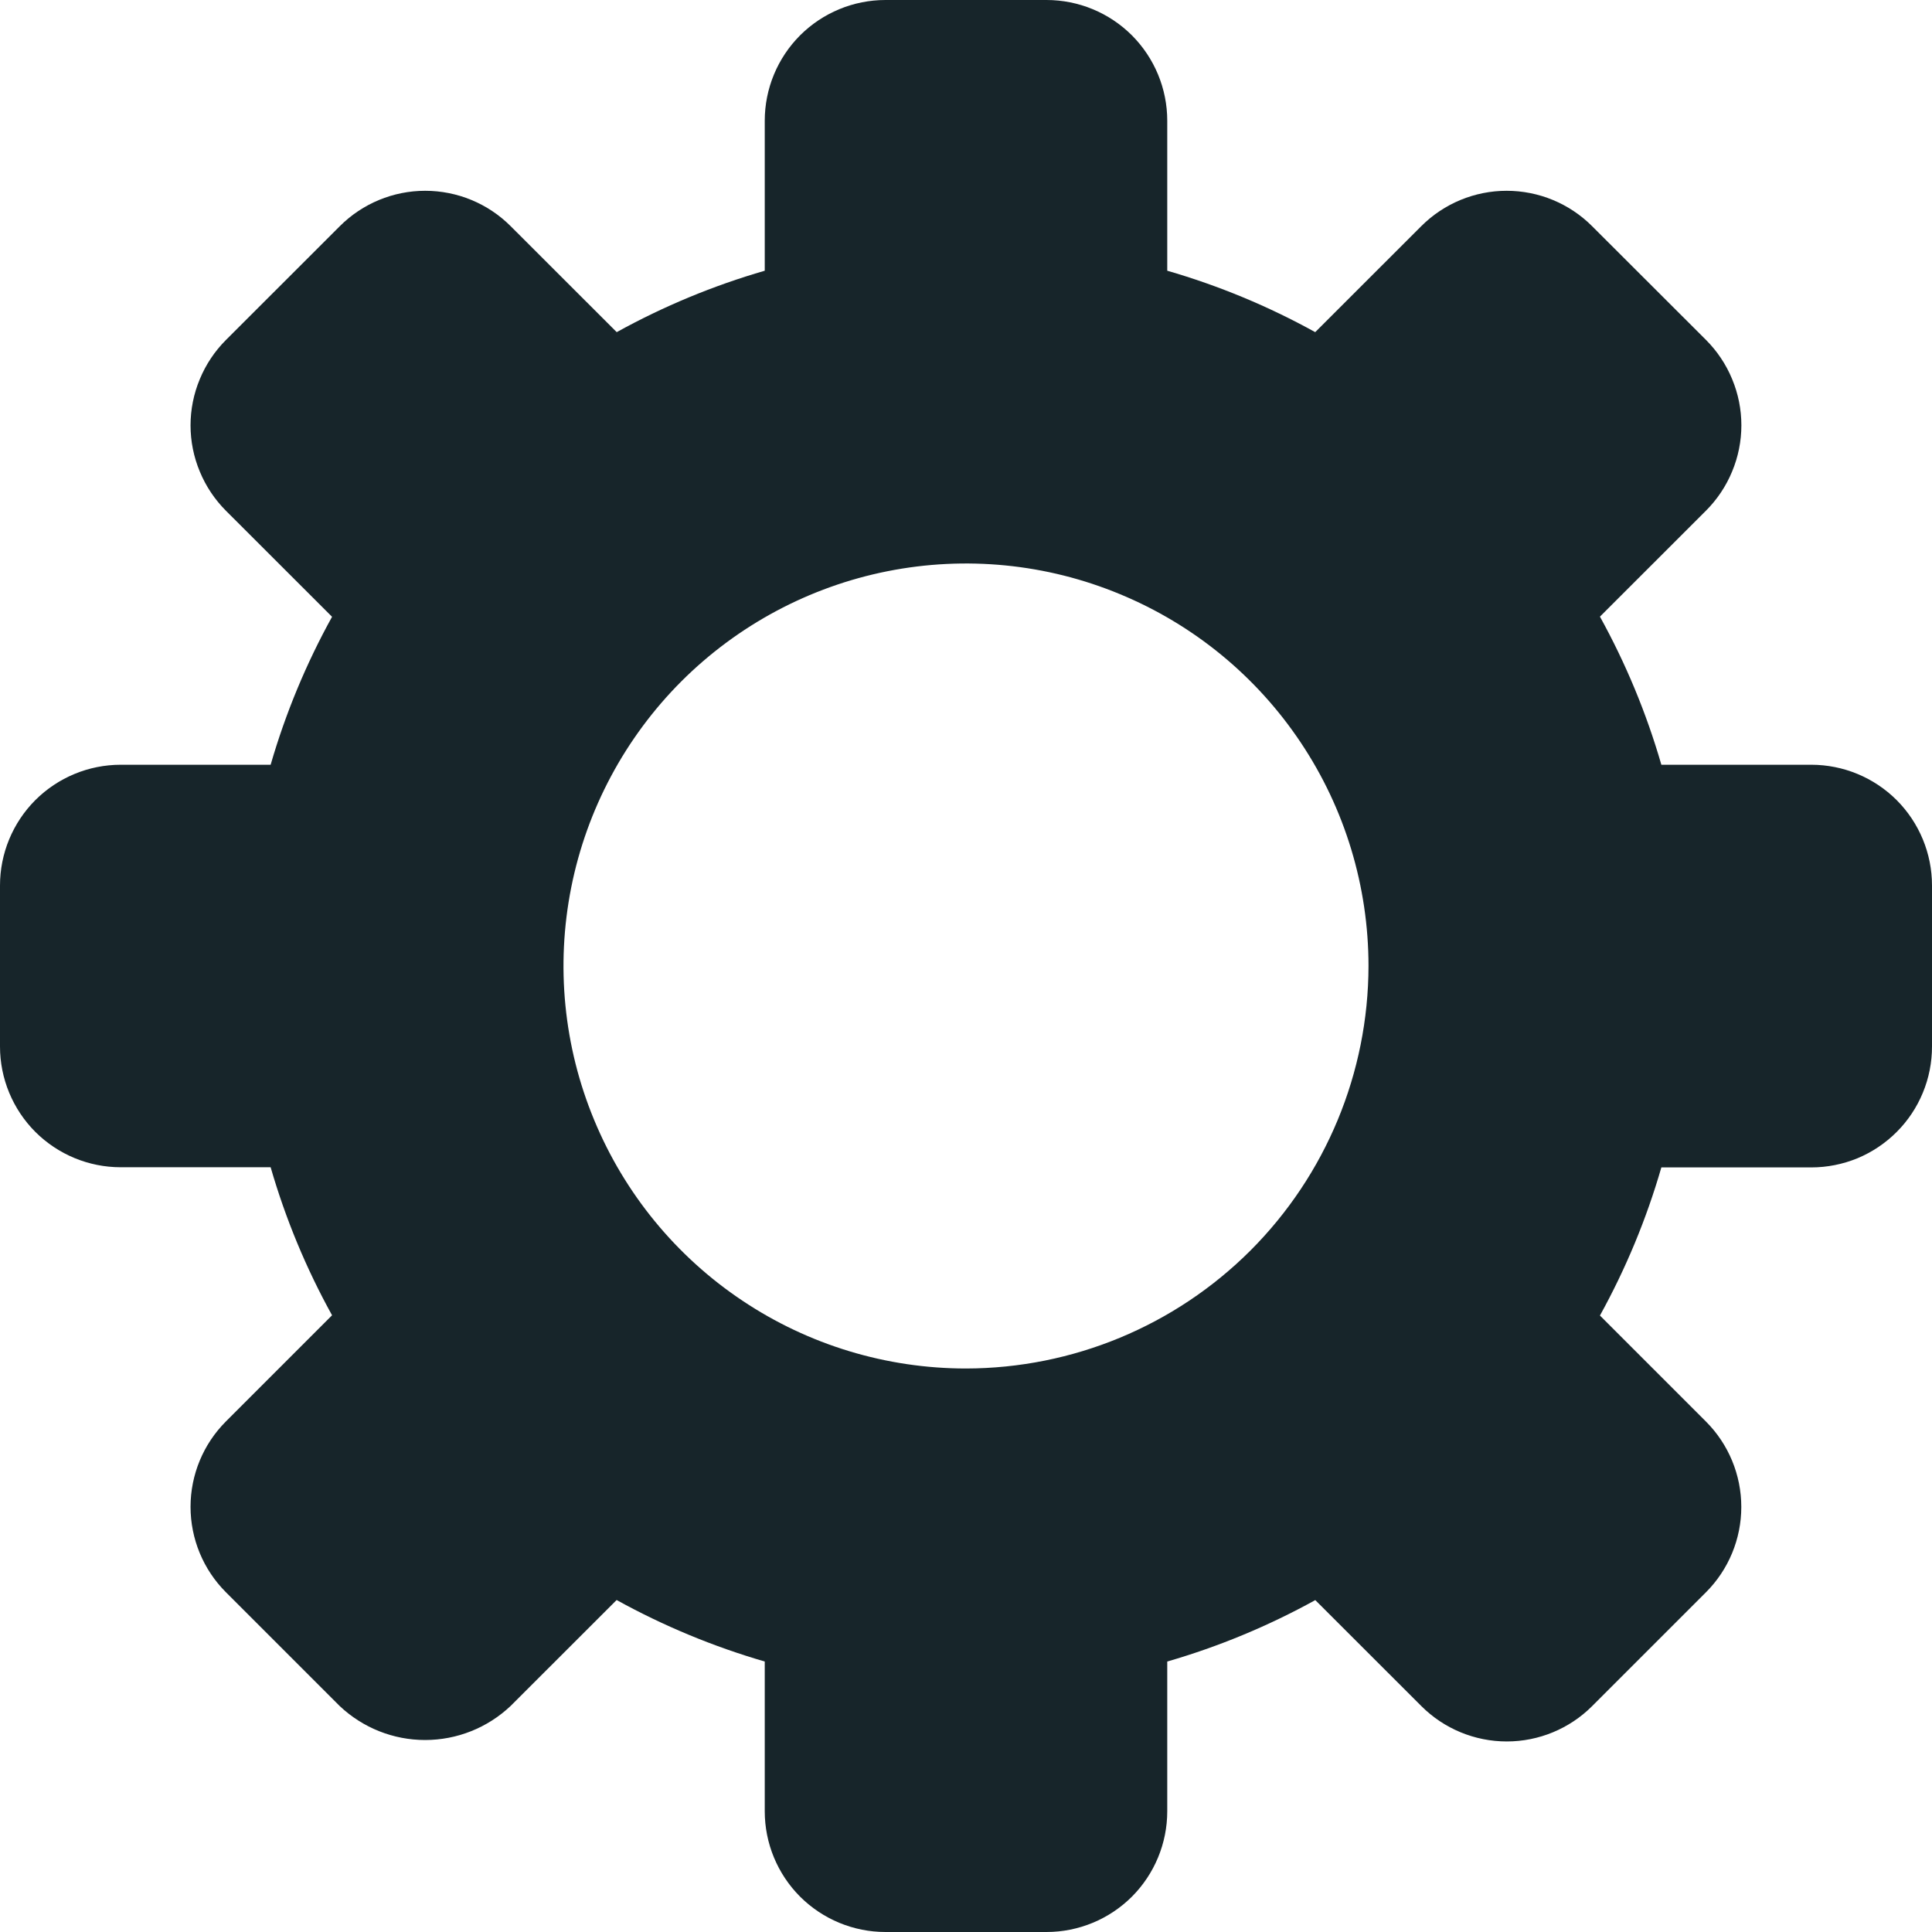 <svg width="24" height="24" viewBox="0 0 24 24" fill="none" xmlns="http://www.w3.org/2000/svg">
<path d="M22.5 9.5H20.638C20.453 8.86 20.197 8.243 19.875 7.66L21.192 6.344C21.331 6.205 21.442 6.039 21.517 5.857C21.593 5.675 21.632 5.48 21.632 5.283C21.632 5.086 21.593 4.891 21.517 4.709C21.442 4.527 21.331 4.361 21.192 4.222L19.777 2.809C19.496 2.528 19.114 2.37 18.716 2.37C18.319 2.37 17.937 2.528 17.656 2.809L16.338 4.126C15.756 3.804 15.139 3.548 14.5 3.363V1.5C14.5 1.102 14.342 0.721 14.061 0.439C13.779 0.158 13.398 0 13 0L11 0C10.602 0 10.221 0.158 9.939 0.439C9.658 0.721 9.5 1.102 9.5 1.5V3.363C8.861 3.548 8.244 3.804 7.661 4.126L6.343 2.809C6.062 2.528 5.68 2.37 5.282 2.37C4.885 2.37 4.503 2.528 4.222 2.809L2.807 4.223C2.668 4.362 2.557 4.528 2.482 4.71C2.406 4.892 2.367 5.087 2.367 5.284C2.367 5.481 2.406 5.676 2.482 5.858C2.557 6.04 2.668 6.206 2.807 6.345L4.125 7.662C3.803 8.244 3.547 8.861 3.362 9.5H1.5C1.102 9.5 0.721 9.658 0.439 9.939C0.158 10.221 0 10.602 0 11L0 13C0 13.398 0.158 13.779 0.439 14.061C0.721 14.342 1.102 14.5 1.5 14.5H3.362C3.547 15.14 3.803 15.757 4.125 16.339L2.806 17.658C2.525 17.939 2.367 18.321 2.367 18.718C2.367 19.116 2.525 19.498 2.806 19.779L4.22 21.193C4.507 21.464 4.886 21.615 5.281 21.615C5.676 21.615 6.055 21.464 6.342 21.193L7.66 19.876C8.243 20.198 8.86 20.454 9.5 20.64V22.5C9.5 22.898 9.658 23.279 9.939 23.561C10.221 23.842 10.602 24 11 24H13C13.398 24 13.779 23.842 14.061 23.561C14.342 23.279 14.5 22.898 14.5 22.5V20.64C15.139 20.455 15.756 20.199 16.339 19.877L17.657 21.194C17.938 21.475 18.32 21.633 18.718 21.633C19.115 21.633 19.497 21.475 19.778 21.194L21.192 19.78C21.473 19.499 21.631 19.117 21.631 18.72C21.631 18.322 21.473 17.94 21.192 17.659L19.875 16.342C20.197 15.759 20.453 15.142 20.638 14.502H22.5C22.697 14.502 22.892 14.463 23.075 14.388C23.257 14.312 23.422 14.201 23.561 14.062C23.701 13.922 23.811 13.757 23.886 13.575C23.962 13.392 24 13.197 24 13V11C24 10.602 23.842 10.221 23.561 9.939C23.279 9.658 22.898 9.5 22.5 9.5ZM12 17C11.011 17 10.044 16.707 9.222 16.157C8.4 15.608 7.759 14.827 7.381 13.913C7.002 13 6.903 11.995 7.096 11.024C7.289 10.055 7.765 9.164 8.464 8.464C9.164 7.765 10.055 7.289 11.024 7.096C11.995 6.903 13 7.002 13.913 7.381C14.827 7.759 15.608 8.4 16.157 9.222C16.707 10.044 17 11.011 17 12C16.998 13.326 16.471 14.596 15.534 15.534C14.596 16.471 13.326 16.998 12 17Z" fill="#17252A"/>
</svg>
